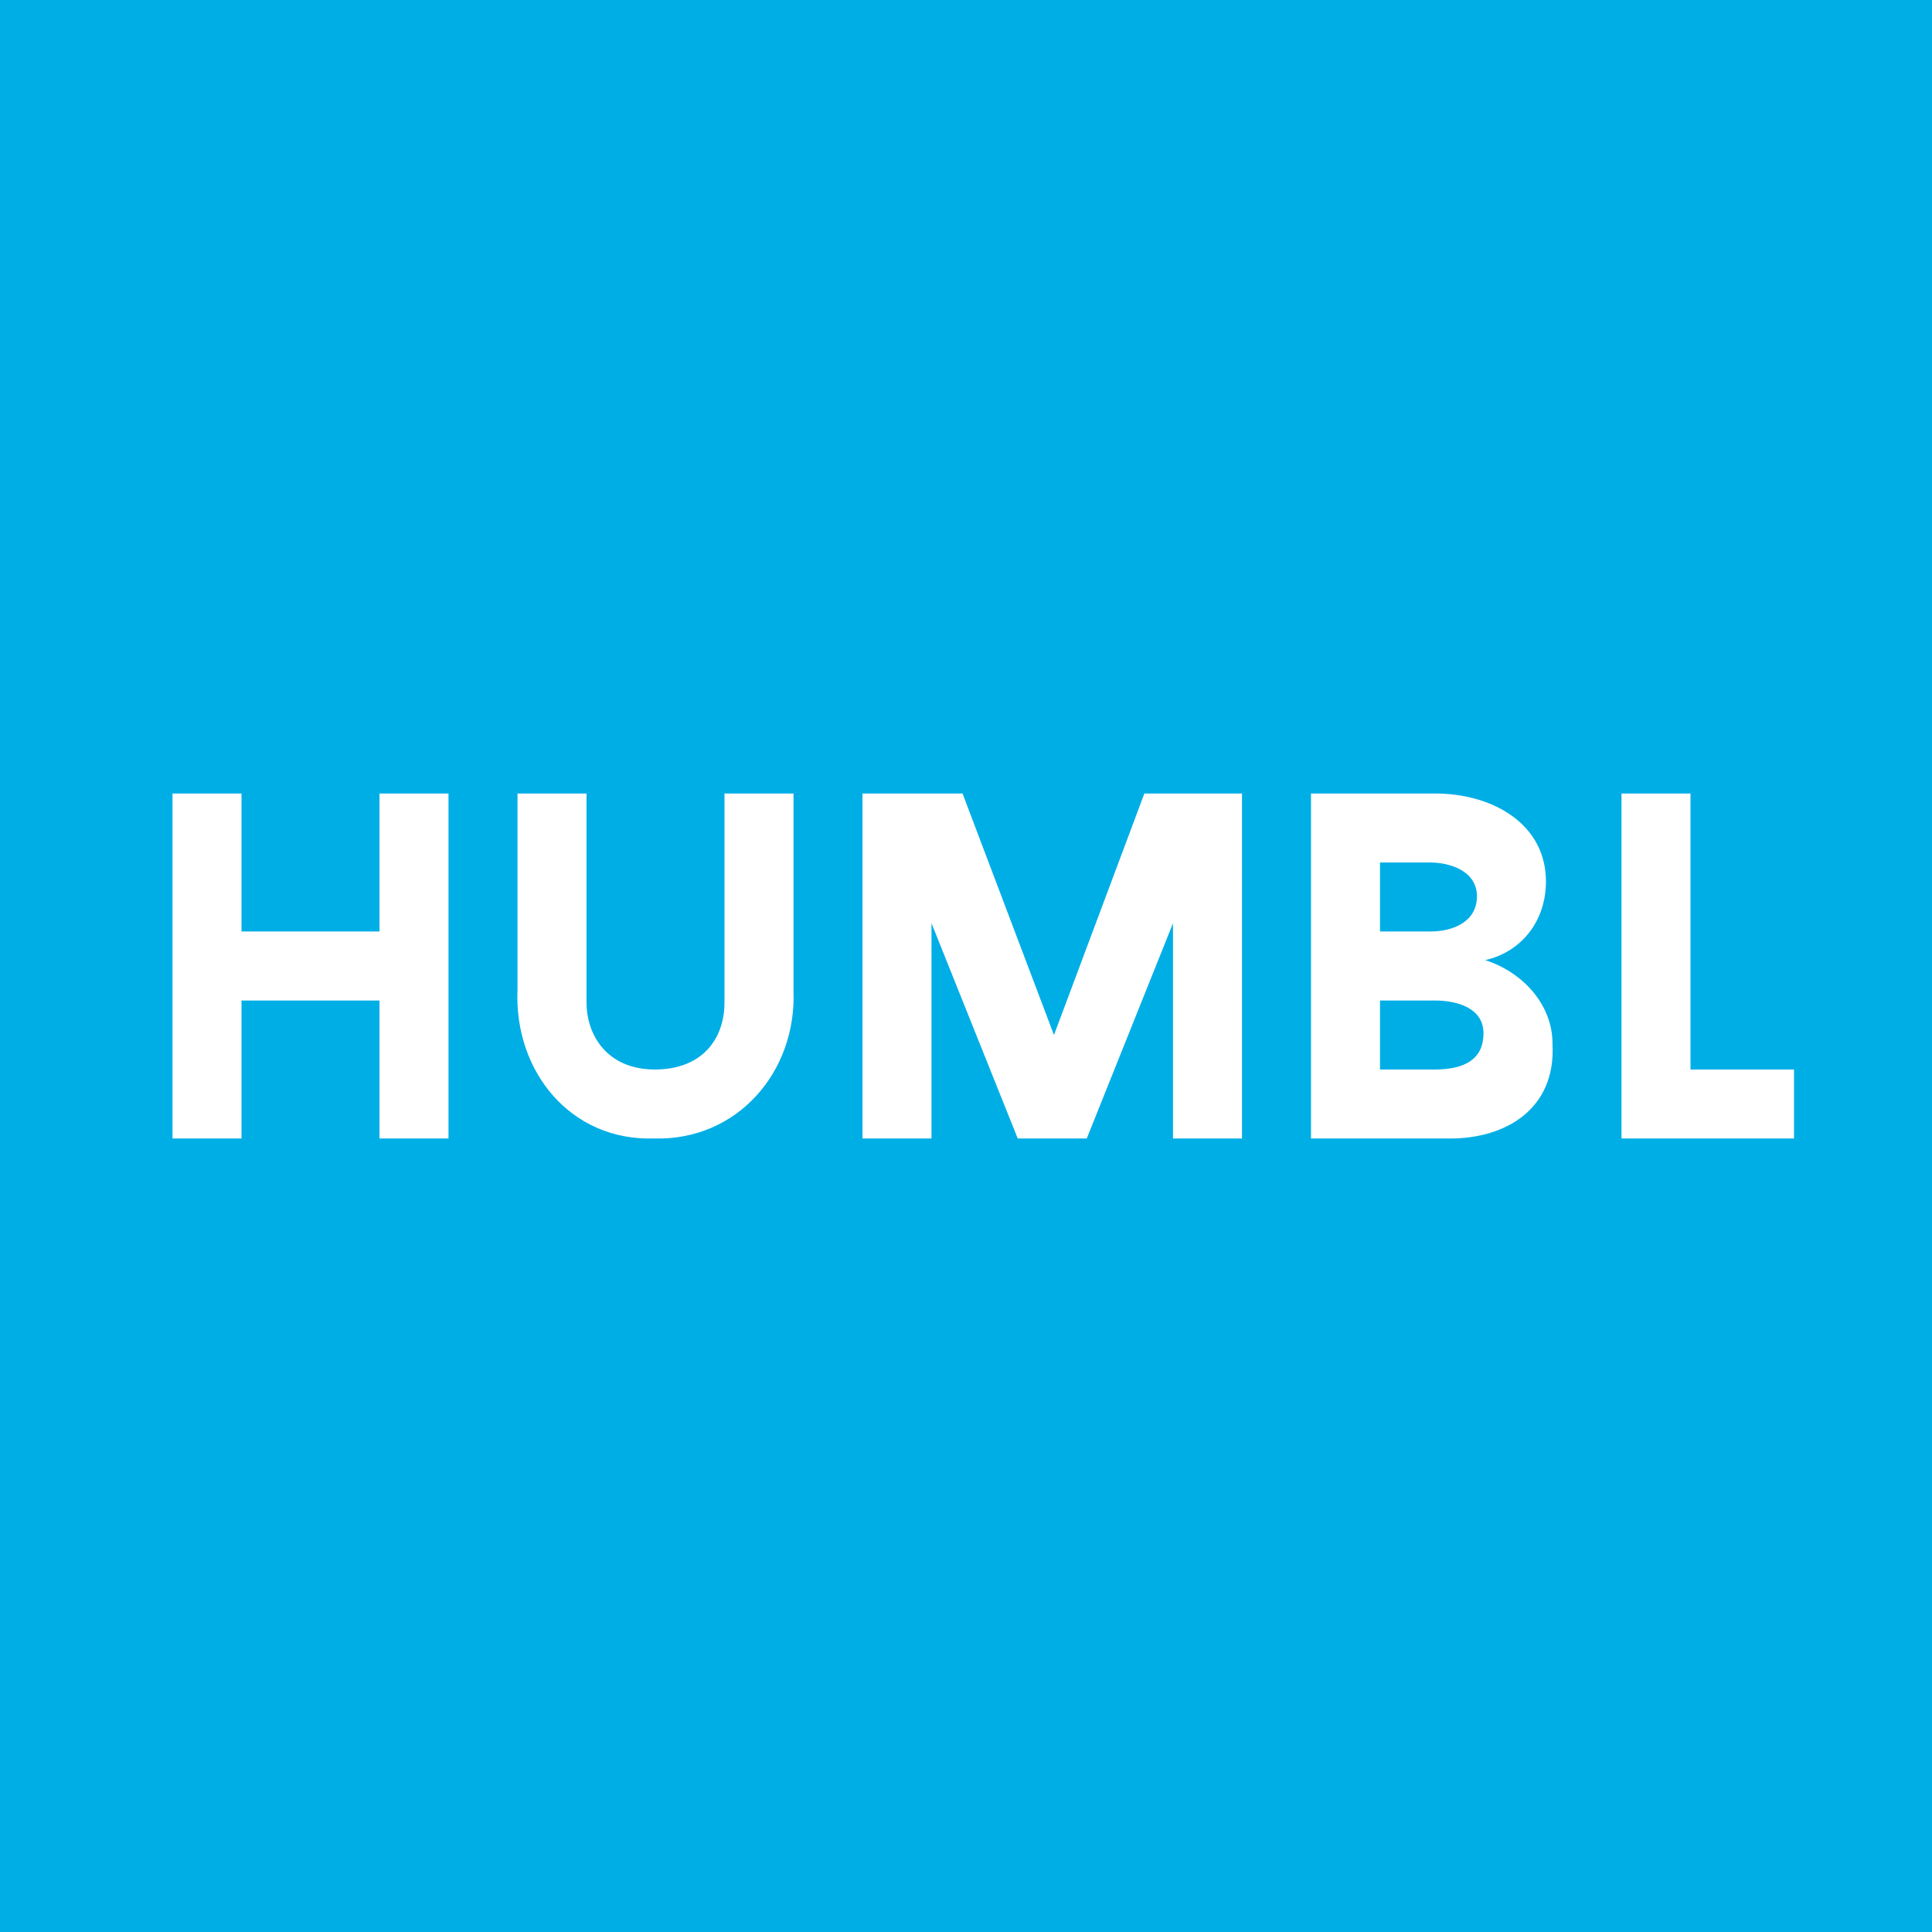 <svg xmlns="http://www.w3.org/2000/svg" width="56" height="56"><path fill="#00AEE6" d="M0 0h56v56H0z"/><path d="M13 23v10h-2v-4H7v4H5V23h2v4h4v-4h2zm4 0v6.05c0 .98.62 1.95 1.98 1.95 1.36 0 2.02-.87 2.02-1.95V23h2v5.72c.09 2.34-1.62 4.35-4.05 4.28-2.42.07-4.05-1.95-3.95-4.31V23h2zm19 10V23h-2.83l-2.62 7-2.65-7H25v10h2v-6.24L29.5 33h2l2.5-6.24V33h2zm9-2.73c.1 1.86-1.34 2.73-2.96 2.73H38V23h3.59c1.7 0 3.22.9 3.22 2.55 0 1.15-.71 2.04-1.76 2.28 1.07.34 1.96 1.28 1.95 2.44zM40 27h1.45c.7 0 1.36-.3 1.36-1.02 0-.73-.77-.98-1.36-.98H40v2zm3 2.95c0-.73-.76-.95-1.41-.95H40v2h1.59c.91 0 1.41-.33 1.41-1.05zM52 31h-3v-8h-2v10h5v-2z" fill="#fff"/></svg>